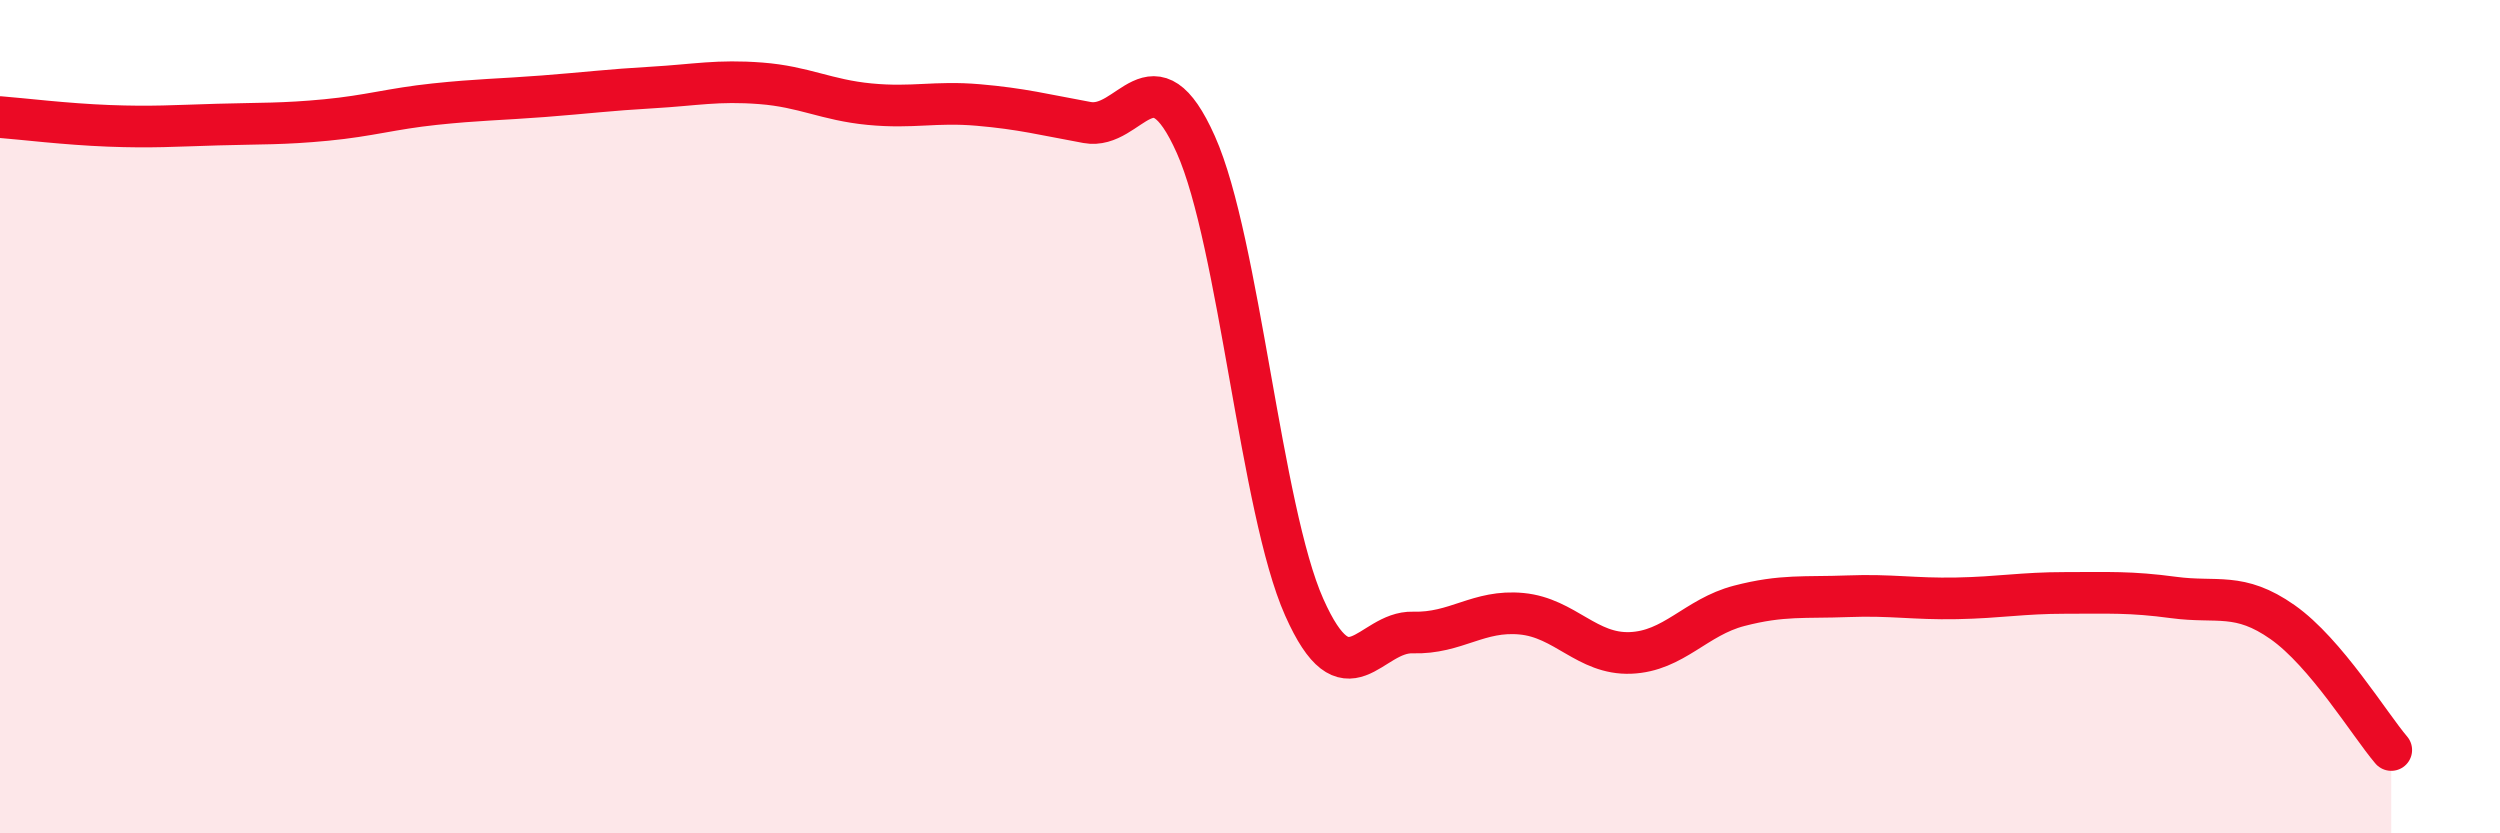 
    <svg width="60" height="20" viewBox="0 0 60 20" xmlns="http://www.w3.org/2000/svg">
      <path
        d="M 0,2.81 C 0.52,2.85 1.57,2.98 2.61,3.02 C 3.65,3.06 4.18,3.02 5.22,2.99 C 6.26,2.96 6.79,2.98 7.83,2.88 C 8.87,2.78 9.39,2.61 10.43,2.5 C 11.47,2.39 12,2.39 13.04,2.31 C 14.08,2.23 14.61,2.16 15.65,2.1 C 16.69,2.04 17.22,1.92 18.26,2 C 19.3,2.08 19.83,2.4 20.87,2.5 C 21.91,2.6 22.44,2.43 23.48,2.52 C 24.52,2.61 25.05,2.75 26.09,2.94 C 27.13,3.13 27.66,1.14 28.7,3.47 C 29.74,5.8 30.26,12.23 31.3,14.57 C 32.34,16.91 32.87,15.15 33.91,15.18 C 34.95,15.21 35.48,14.63 36.52,14.73 C 37.56,14.83 38.09,15.71 39.13,15.67 C 40.17,15.63 40.7,14.81 41.74,14.54 C 42.78,14.27 43.31,14.35 44.35,14.31 C 45.39,14.27 45.92,14.38 46.96,14.36 C 48,14.34 48.53,14.23 49.57,14.23 C 50.61,14.23 51.13,14.2 52.17,14.34 C 53.21,14.48 53.74,14.2 54.78,14.93 C 55.82,15.66 56.87,17.39 57.39,18L57.39 20L0 20Z"
        fill="#EB0A25"
        opacity="0.1"
        stroke-linecap="round"
        stroke-linejoin="round"
      />
      <path
        d="M 0,2.81 C 0.52,2.85 1.57,2.98 2.61,3.02 C 3.65,3.06 4.18,3.02 5.22,2.99 C 6.26,2.96 6.79,2.98 7.83,2.88 C 8.87,2.78 9.39,2.61 10.43,2.5 C 11.47,2.39 12,2.39 13.04,2.31 C 14.08,2.23 14.61,2.16 15.65,2.1 C 16.69,2.04 17.22,1.92 18.26,2 C 19.3,2.08 19.83,2.4 20.87,2.5 C 21.91,2.6 22.44,2.43 23.48,2.52 C 24.52,2.61 25.05,2.75 26.09,2.94 C 27.13,3.13 27.66,1.14 28.7,3.47 C 29.74,5.8 30.26,12.23 31.3,14.57 C 32.34,16.91 32.87,15.15 33.91,15.18 C 34.95,15.21 35.48,14.63 36.52,14.73 C 37.56,14.83 38.09,15.71 39.13,15.67 C 40.17,15.63 40.7,14.81 41.74,14.54 C 42.78,14.27 43.31,14.35 44.35,14.31 C 45.39,14.27 45.92,14.38 46.96,14.36 C 48,14.34 48.53,14.23 49.57,14.23 C 50.61,14.23 51.13,14.2 52.17,14.34 C 53.21,14.48 53.74,14.2 54.78,14.93 C 55.82,15.66 56.87,17.39 57.39,18"
        stroke="#EB0A25"
        stroke-width="1"
        fill="none"
        stroke-linecap="round"
        stroke-linejoin="round"
      />
    </svg>
  
